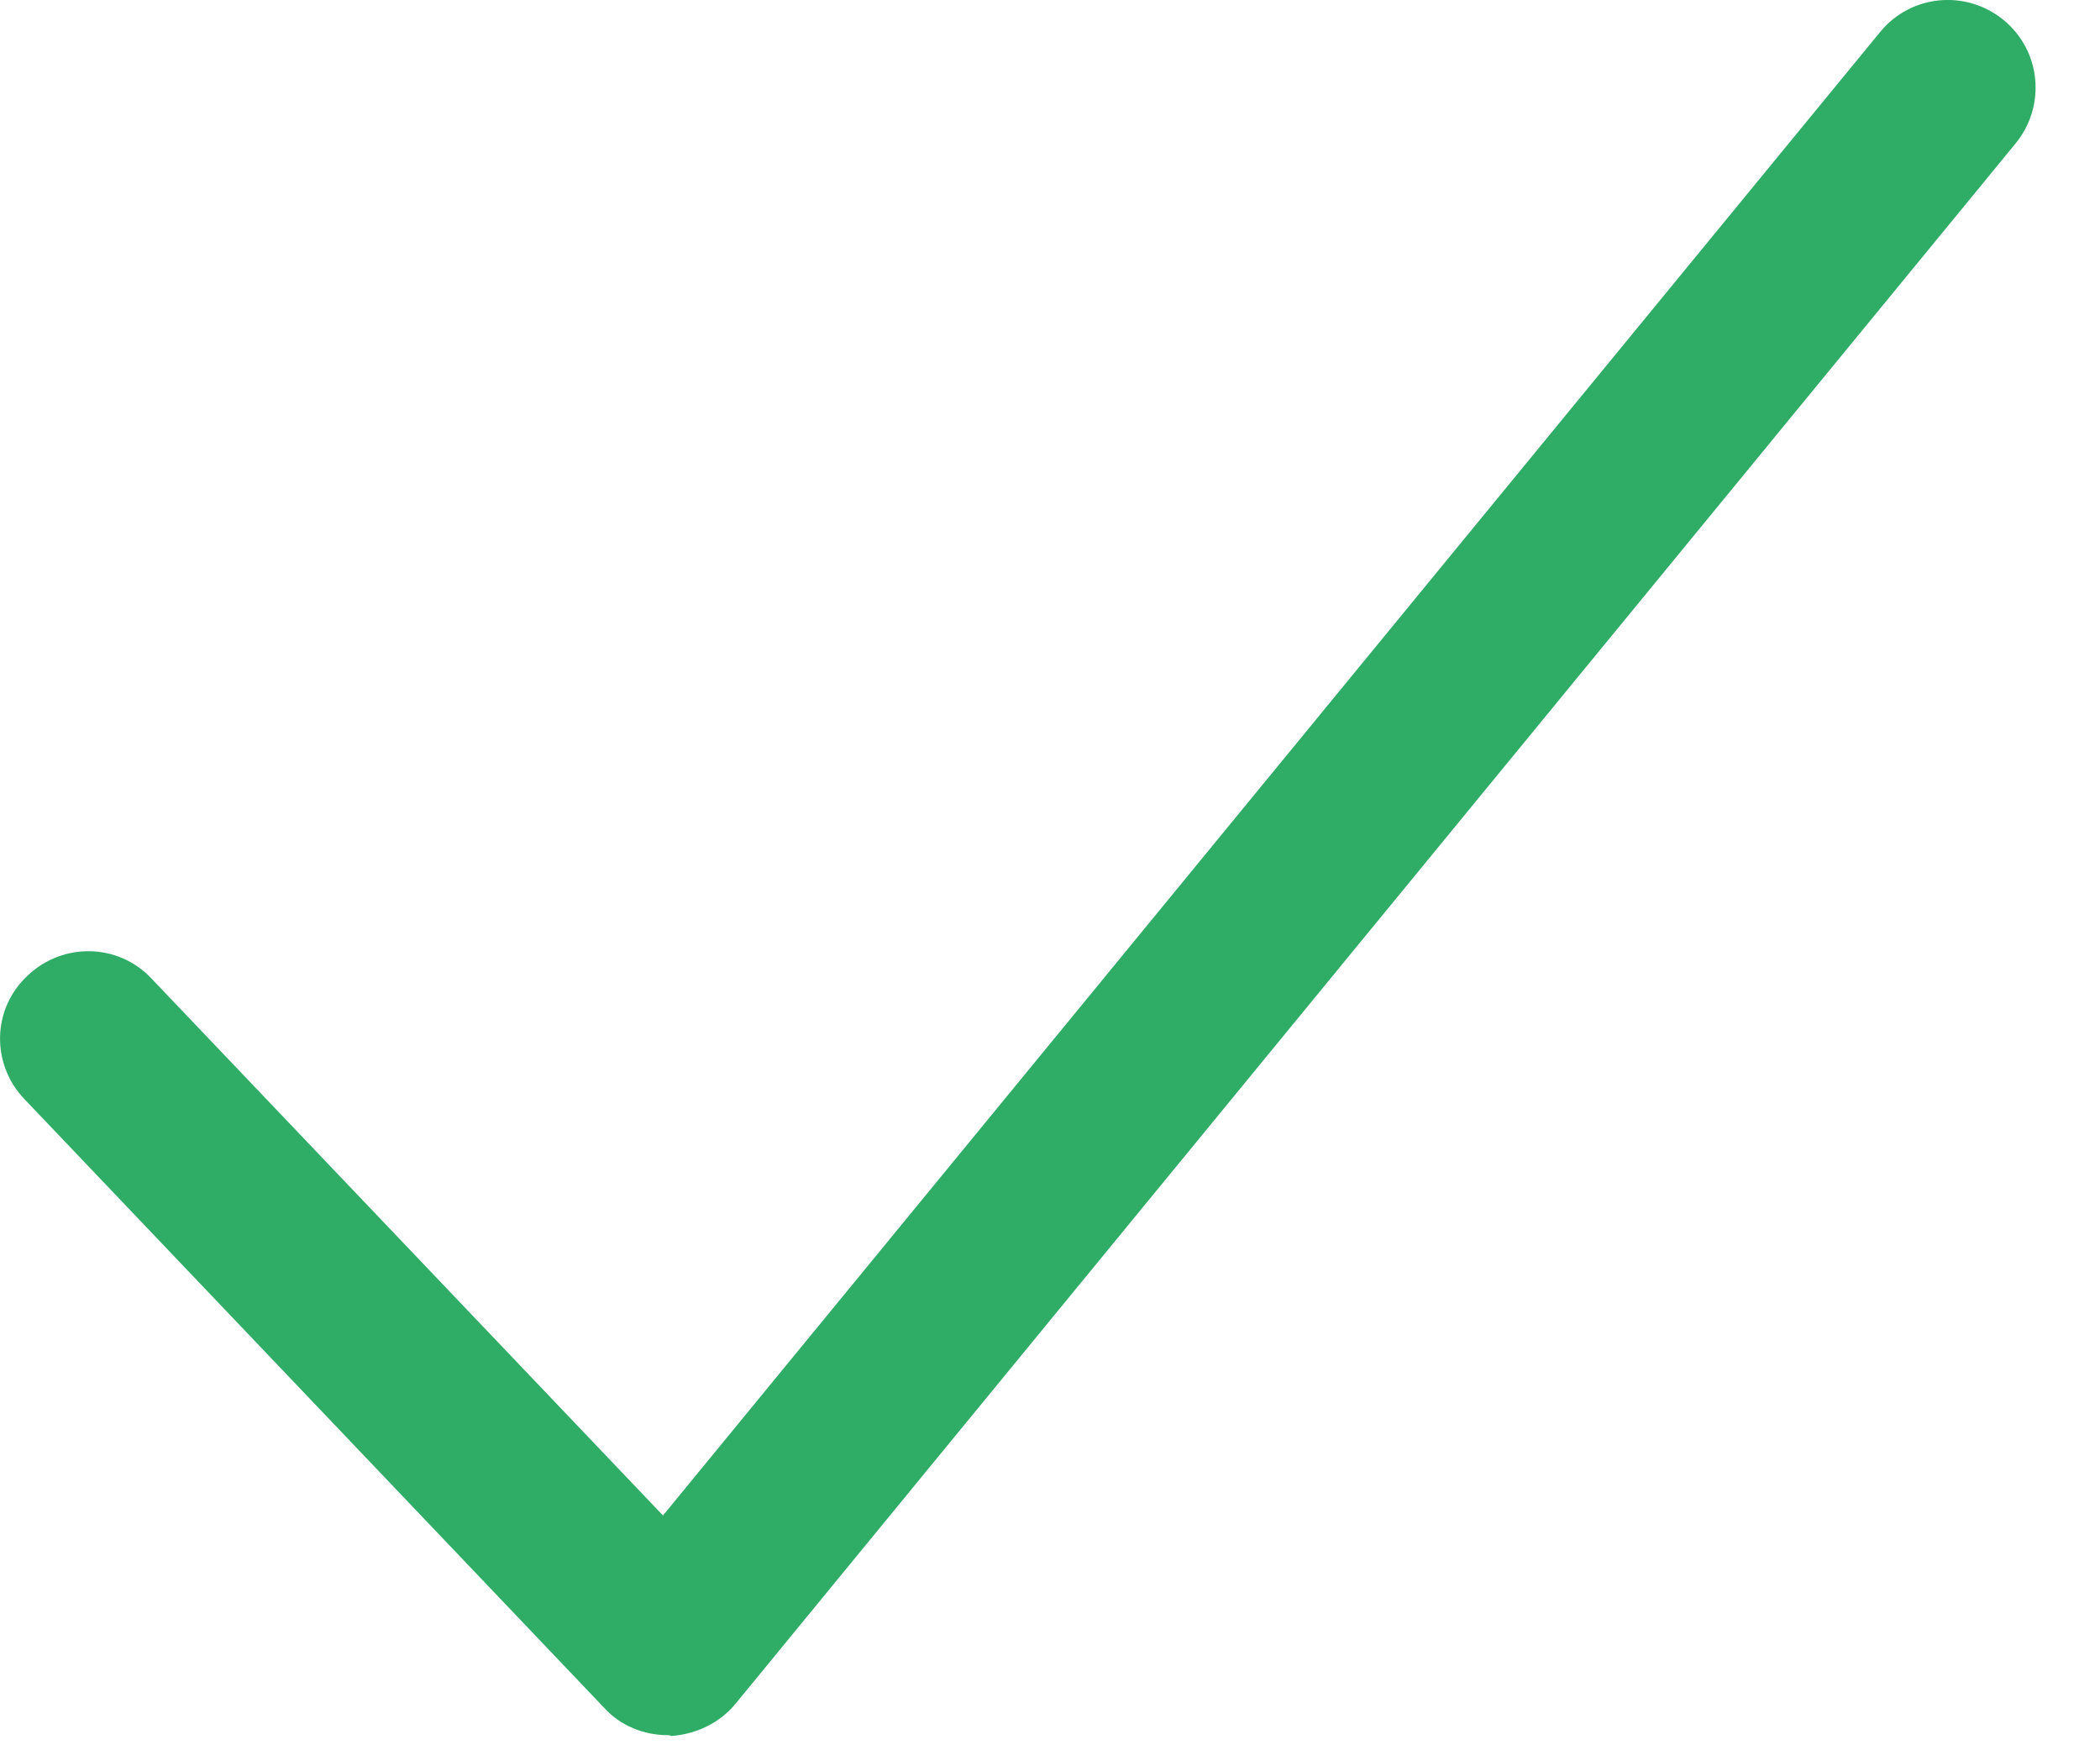 <svg width="24" height="20" viewBox="0 0 24 20" fill="none" xmlns="http://www.w3.org/2000/svg">
<path d="M7.627 19.827C7.357 19.827 7.087 19.717 6.907 19.517L0.277 12.557C-0.103 12.157 -0.093 11.527 0.317 11.147C0.717 10.767 1.347 10.777 1.727 11.177L7.577 17.317L21.486 0.367C21.837 -0.063 22.466 -0.123 22.896 0.227C23.326 0.577 23.387 1.207 23.037 1.637L8.407 19.467C8.227 19.687 7.957 19.817 7.667 19.837C7.657 19.827 7.647 19.827 7.627 19.827Z" fill="#2FAC66"/>
</svg>
